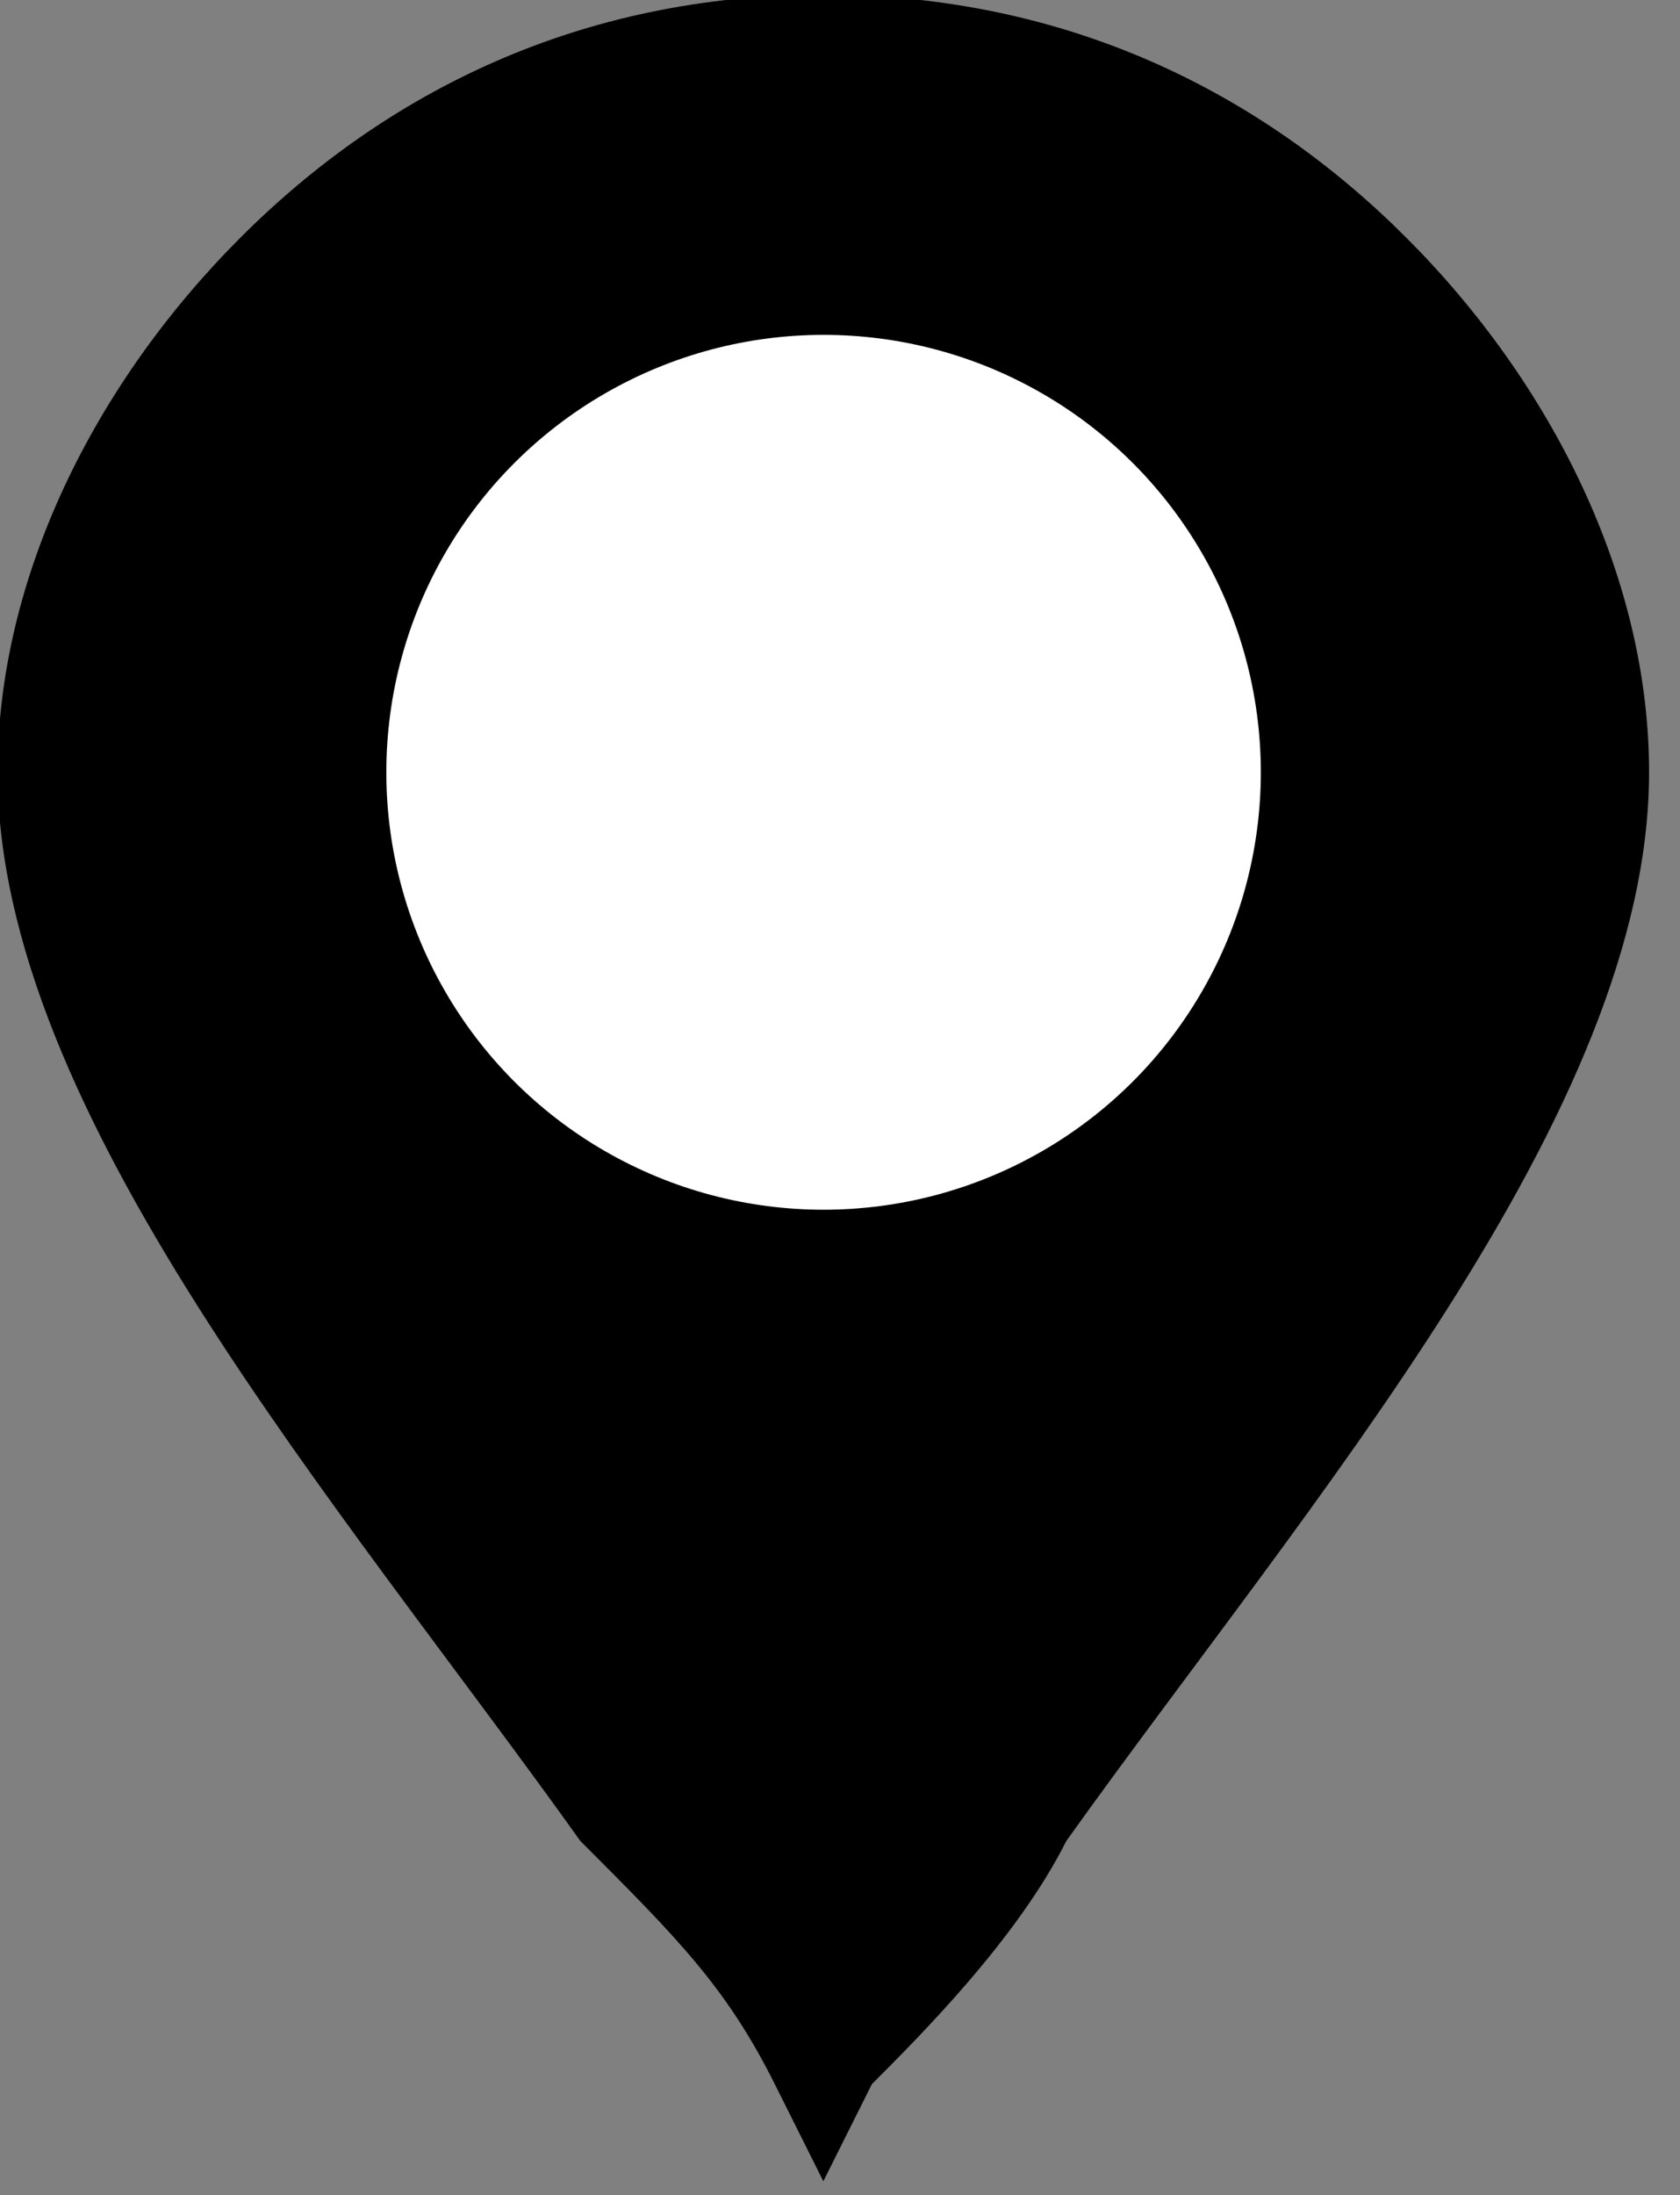 <?xml version="1.0" encoding="UTF-8" standalone="no"?>
<!-- Created with Inkscape (http://www.inkscape.org/) -->

<svg
   xmlns:dc="http://purl.org/dc/elements/1.1/"
   xmlns:cc="http://creativecommons.org/ns#"
   xmlns:rdf="http://www.w3.org/1999/02/22-rdf-syntax-ns#"
   xmlns:svg="http://www.w3.org/2000/svg"
   xmlns="http://www.w3.org/2000/svg"
   xmlns:sodipodi="http://sodipodi.sourceforge.net/DTD/sodipodi-0.dtd"
   xmlns:inkscape="http://www.inkscape.org/namespaces/inkscape"
   id="svg3187"
   version="1.1"
   inkscape:version="0.48.4 r9939"
   sodipodi:docname="ballon.svg"
   width="49"
   height="64">
  <rect width="100%" height="100%" fill="#808080" stroke="none"/>
  <sodipodi:namedview
     pagecolor="#ffffff"
     bordercolor="#666666"
     borderopacity="1"
     objecttolerance="10"
     gridtolerance="10"
     guidetolerance="10"
     inkscape:pageopacity="0"
     inkscape:pageshadow="2"
     inkscape:window-width="1920"
     inkscape:window-height="990"
     id="namedview8"
     showgrid="false"
     showborder="true"
     inkscape:showpageshadow="false"
     borderlayer="false"
     inkscape:zoom="7.2407736"
     inkscape:cx="63.28082"
     inkscape:cy="39.776185"
     inkscape:window-x="1920"
     inkscape:window-y="24"
     inkscape:window-maximized="1"
     inkscape:current-layer="layer1" />
  <defs
     id="defs3189" />
  <g
     inkscape:label="Layer 1"
     inkscape:groupmode="layer"
     id="layer1"
     transform="translate(0,-988.362)">
    <path
       inkscape:connector-curvature="0"
       style="fill:dcolor;fill-rule:evenodd"
       class="fil0"
       d="m 24.015,988.206 c 7.083,0 12.75,2.833 17,7.083 4.25,4.25 7.083,9.917 7.083,15.583 0,9.917 -9.917,21.25 -17,31.167 -1.417,2.833 -4.25,5.667 -5.667,7.083 l -1.417,2.833 -1.417,-2.833 c -1.417,-2.833 -2.833,-4.25 -5.667,-7.083 -7.083,-9.917 -17,-21.25 -17,-31.167 0,-5.667 2.833,-11.333 7.083,-15.583 4.25,-4.25 9.917,-7.083 17,-7.083 z"
       id="path18" />
    <circle
       sodipodi:ry="9"
       sodipodi:rx="9"
       sodipodi:cy="16"
       sodipodi:cx="19"
       transform="matrix(1.417,0,0,1.417,-2.902,988.206)"
       style="fill:#ffffff;fill-rule:evenodd"
       class="fil1"
       cx="19"
       cy="16"
       r="9"
       id="circle20"
       d="m 28,16 c 0,4.971 -4.029,9 -9,9 -4.971,0 -9,-4.029 -9,-9 0,-4.971 4.029,-9 9,-9 4.971,0 9,4.029 9,9 z" />
  </g>
</svg>

